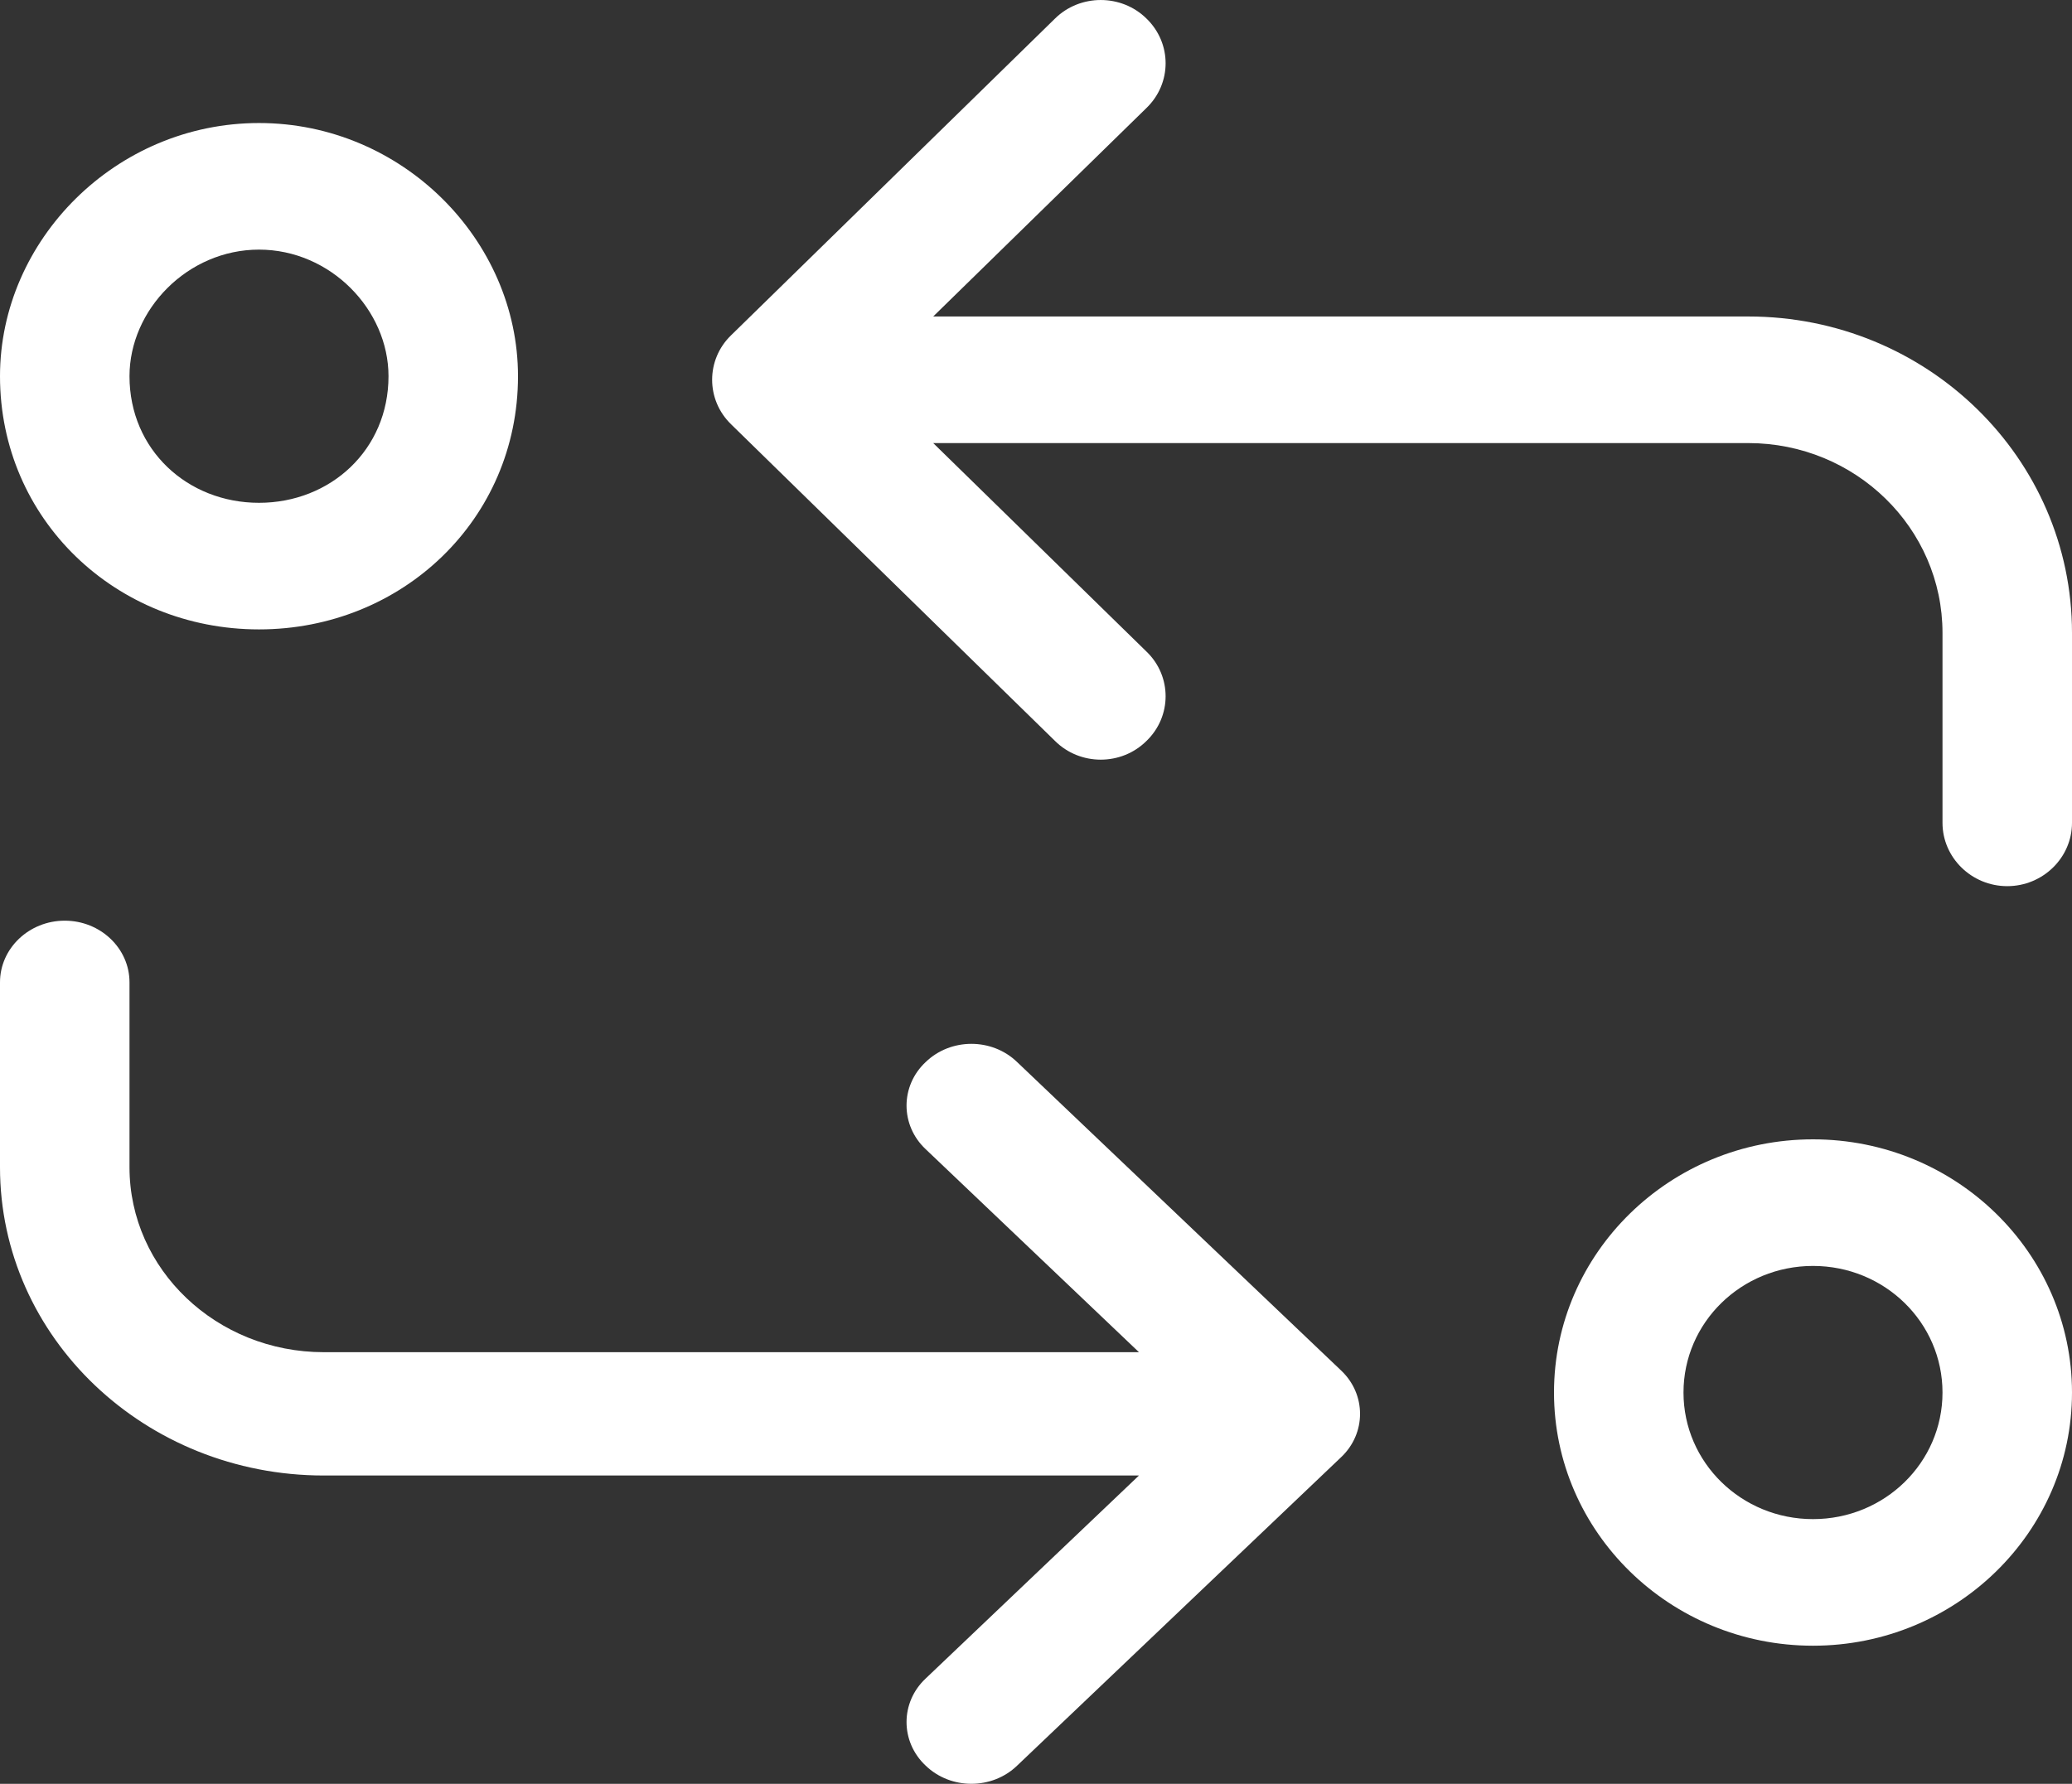 <?xml version="1.0" encoding="UTF-8"?> <svg xmlns="http://www.w3.org/2000/svg" width="36" height="31" viewBox="0 0 36 31" fill="none"><rect x="0" y="0" width="36" height="31" fill="#333333" stroke="none"/><path d="M23.298 23.814C23.741 24.229 23.741 24.912 23.298 25.327L17.672 30.684C17.236 31.105 16.519 31.105 16.083 30.684C15.64 30.268 15.64 29.585 16.083 29.17L19.789 25.642L5.626 25.642C2.519 25.642 6.77988e-07 23.245 9.36715e-07 20.285L1.21769e-06 17.071C1.2692e-06 16.482 0.504 16 1.125 16C1.747 16 2.25 16.482 2.25 17.071L2.25 20.285C2.25 22.06 3.762 23.499 5.626 23.499L19.789 23.499L16.083 19.971C15.64 19.555 15.64 18.872 16.083 18.457C16.519 18.035 17.236 18.035 17.672 18.457L23.298 23.814Z" fill="white"></path><path d="M18.331 0.322C18.766 -0.107 19.484 -0.107 19.919 0.322C20.363 0.751 20.363 1.448 19.919 1.877L16.214 5.5H30.375C33.483 5.5 36 7.961 36 11V14.3C36 14.905 35.494 15.4 34.875 15.4C34.256 15.4 33.75 14.905 33.75 14.3V11C33.75 9.178 32.238 7.7 30.375 7.7H16.214L19.919 11.323C20.363 11.749 20.363 12.45 19.919 12.877C19.484 13.31 18.766 13.31 18.331 12.877L12.706 7.377C12.262 6.95 12.262 6.249 12.706 5.823L18.331 0.322ZM27 24.2C27 21.773 29.018 19.8 31.5 19.8C33.982 19.8 36 21.773 36 24.2C36 26.627 33.982 28.6 31.5 28.6C29.018 28.6 27 26.627 27 24.2ZM31.5 26.4C32.745 26.4 33.75 25.417 33.75 24.2C33.75 22.983 32.745 22 31.5 22C30.256 22 29.25 22.983 29.25 24.2C29.25 25.417 30.256 26.4 31.5 26.4ZM0 6.538C0 4.17 2.014 2.138 4.5 2.138C6.986 2.138 9 4.17 9 6.538C9 9.027 6.986 10.938 4.5 10.938C2.014 10.938 0 9.027 0 6.538ZM4.5 8.738C5.742 8.738 6.75 7.817 6.75 6.538C6.75 5.383 5.742 4.338 4.5 4.338C3.258 4.338 2.25 5.383 2.25 6.538C2.25 7.817 3.258 8.738 4.5 8.738Z" fill="white"></path></svg> 